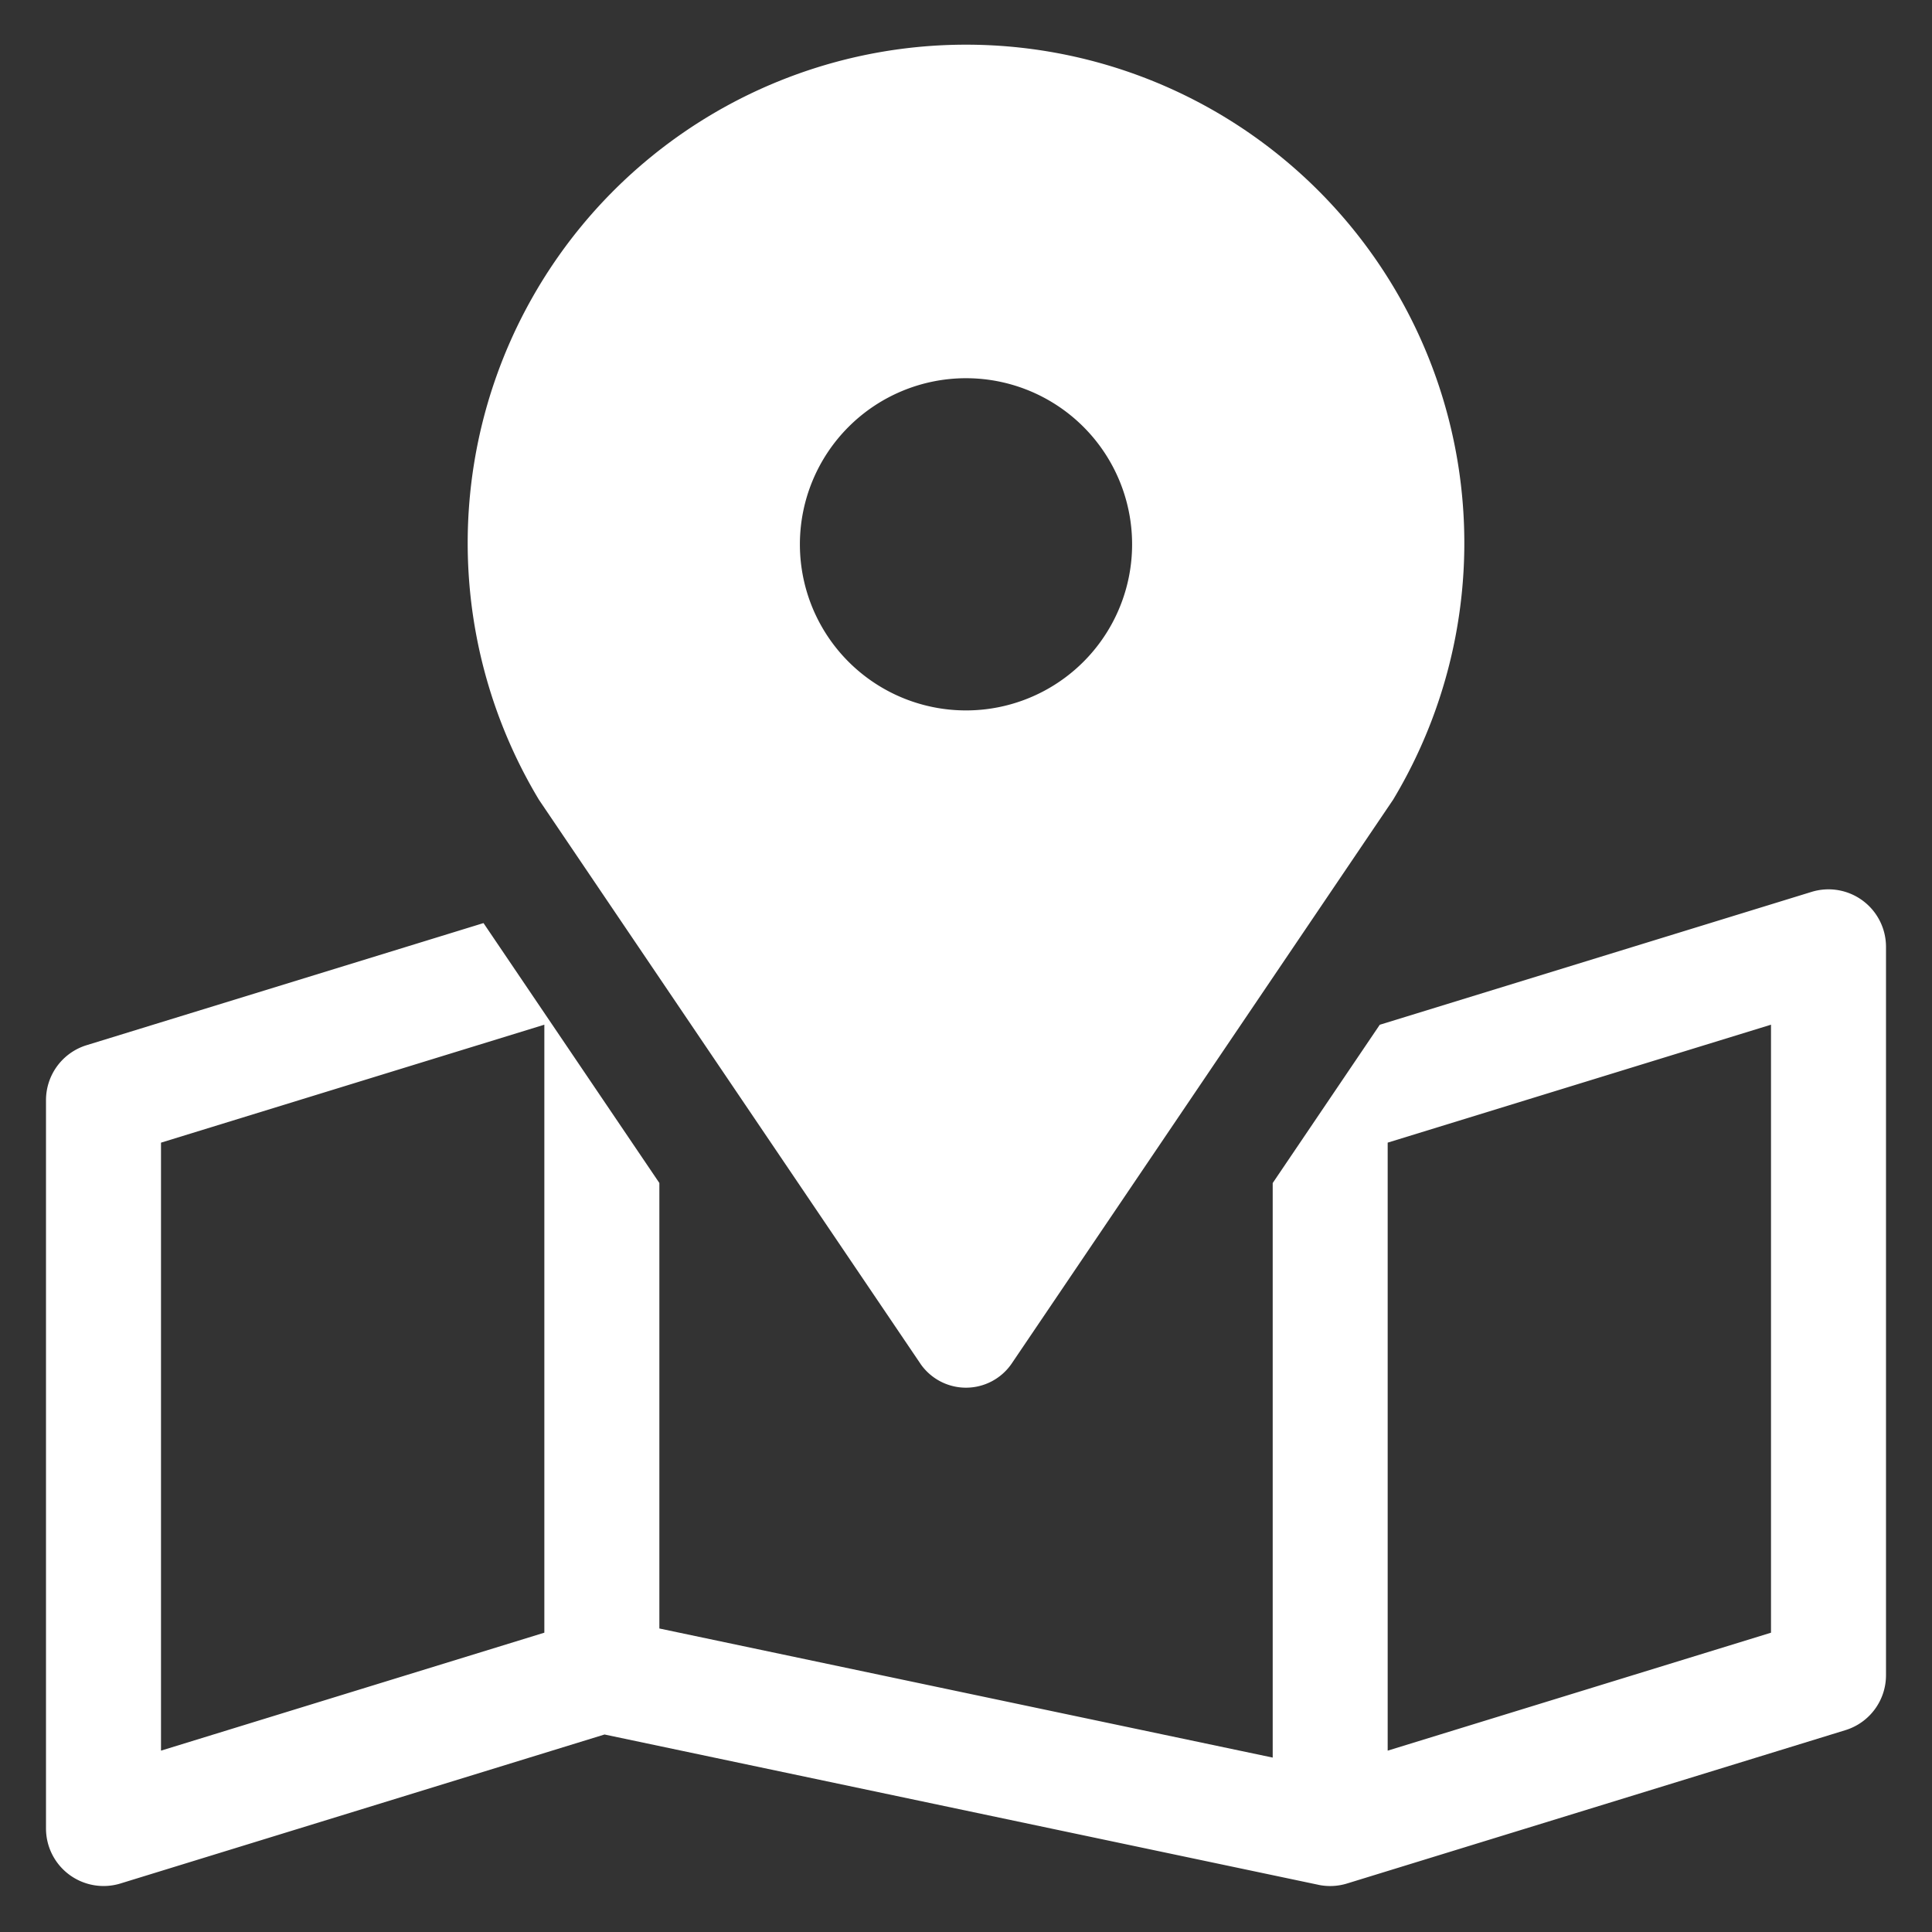 <svg xmlns="http://www.w3.org/2000/svg" width="84" height="84"><rect width="100%" height="100%" fill="#333333" stroke="none"/><defs><clipPath id="a"><path data-name="長方形 1" transform="translate(42 2)" fill="#fff" d="M0 0h84v84H0z"/></clipPath></defs><g data-name="マスクグループ 1" transform="translate(-42 -2)" clip-path="url(#a)"><path data-name="合体 7" d="m99.319 83.947-31.035-6.534-21.048 6.478a2.506 2.506 0 0 1-2.22-.38A2.5 2.5 0 0 1 44 81.5V49.834a2.5 2.5 0 0 1 1.766-2.391l17.256-5.309 7.646 11.3v19.37l26.667 5.613v-24.98l4.655-6.882 18.777-5.778a2.5 2.5 0 0 1 3.233 2.39v31.666a2.5 2.5 0 0 1-1.764 2.391l-21.668 6.667a2.5 2.5 0 0 1-1.25.057Zm3.015-32.267v26.435L119 72.987V46.552ZM49 51.681v26.434l16.667-5.129V46.552ZM82.024 61.3 65.432 36.772a21.666 21.666 0 1 1 37.137 0L85.976 61.3a2.406 2.406 0 0 1-3.953 0Zm-5.246-35.634A7.222 7.222 0 1 0 84 18.444a7.224 7.224 0 0 0-7.222 7.222Z" fill="#fff"/></g></svg>